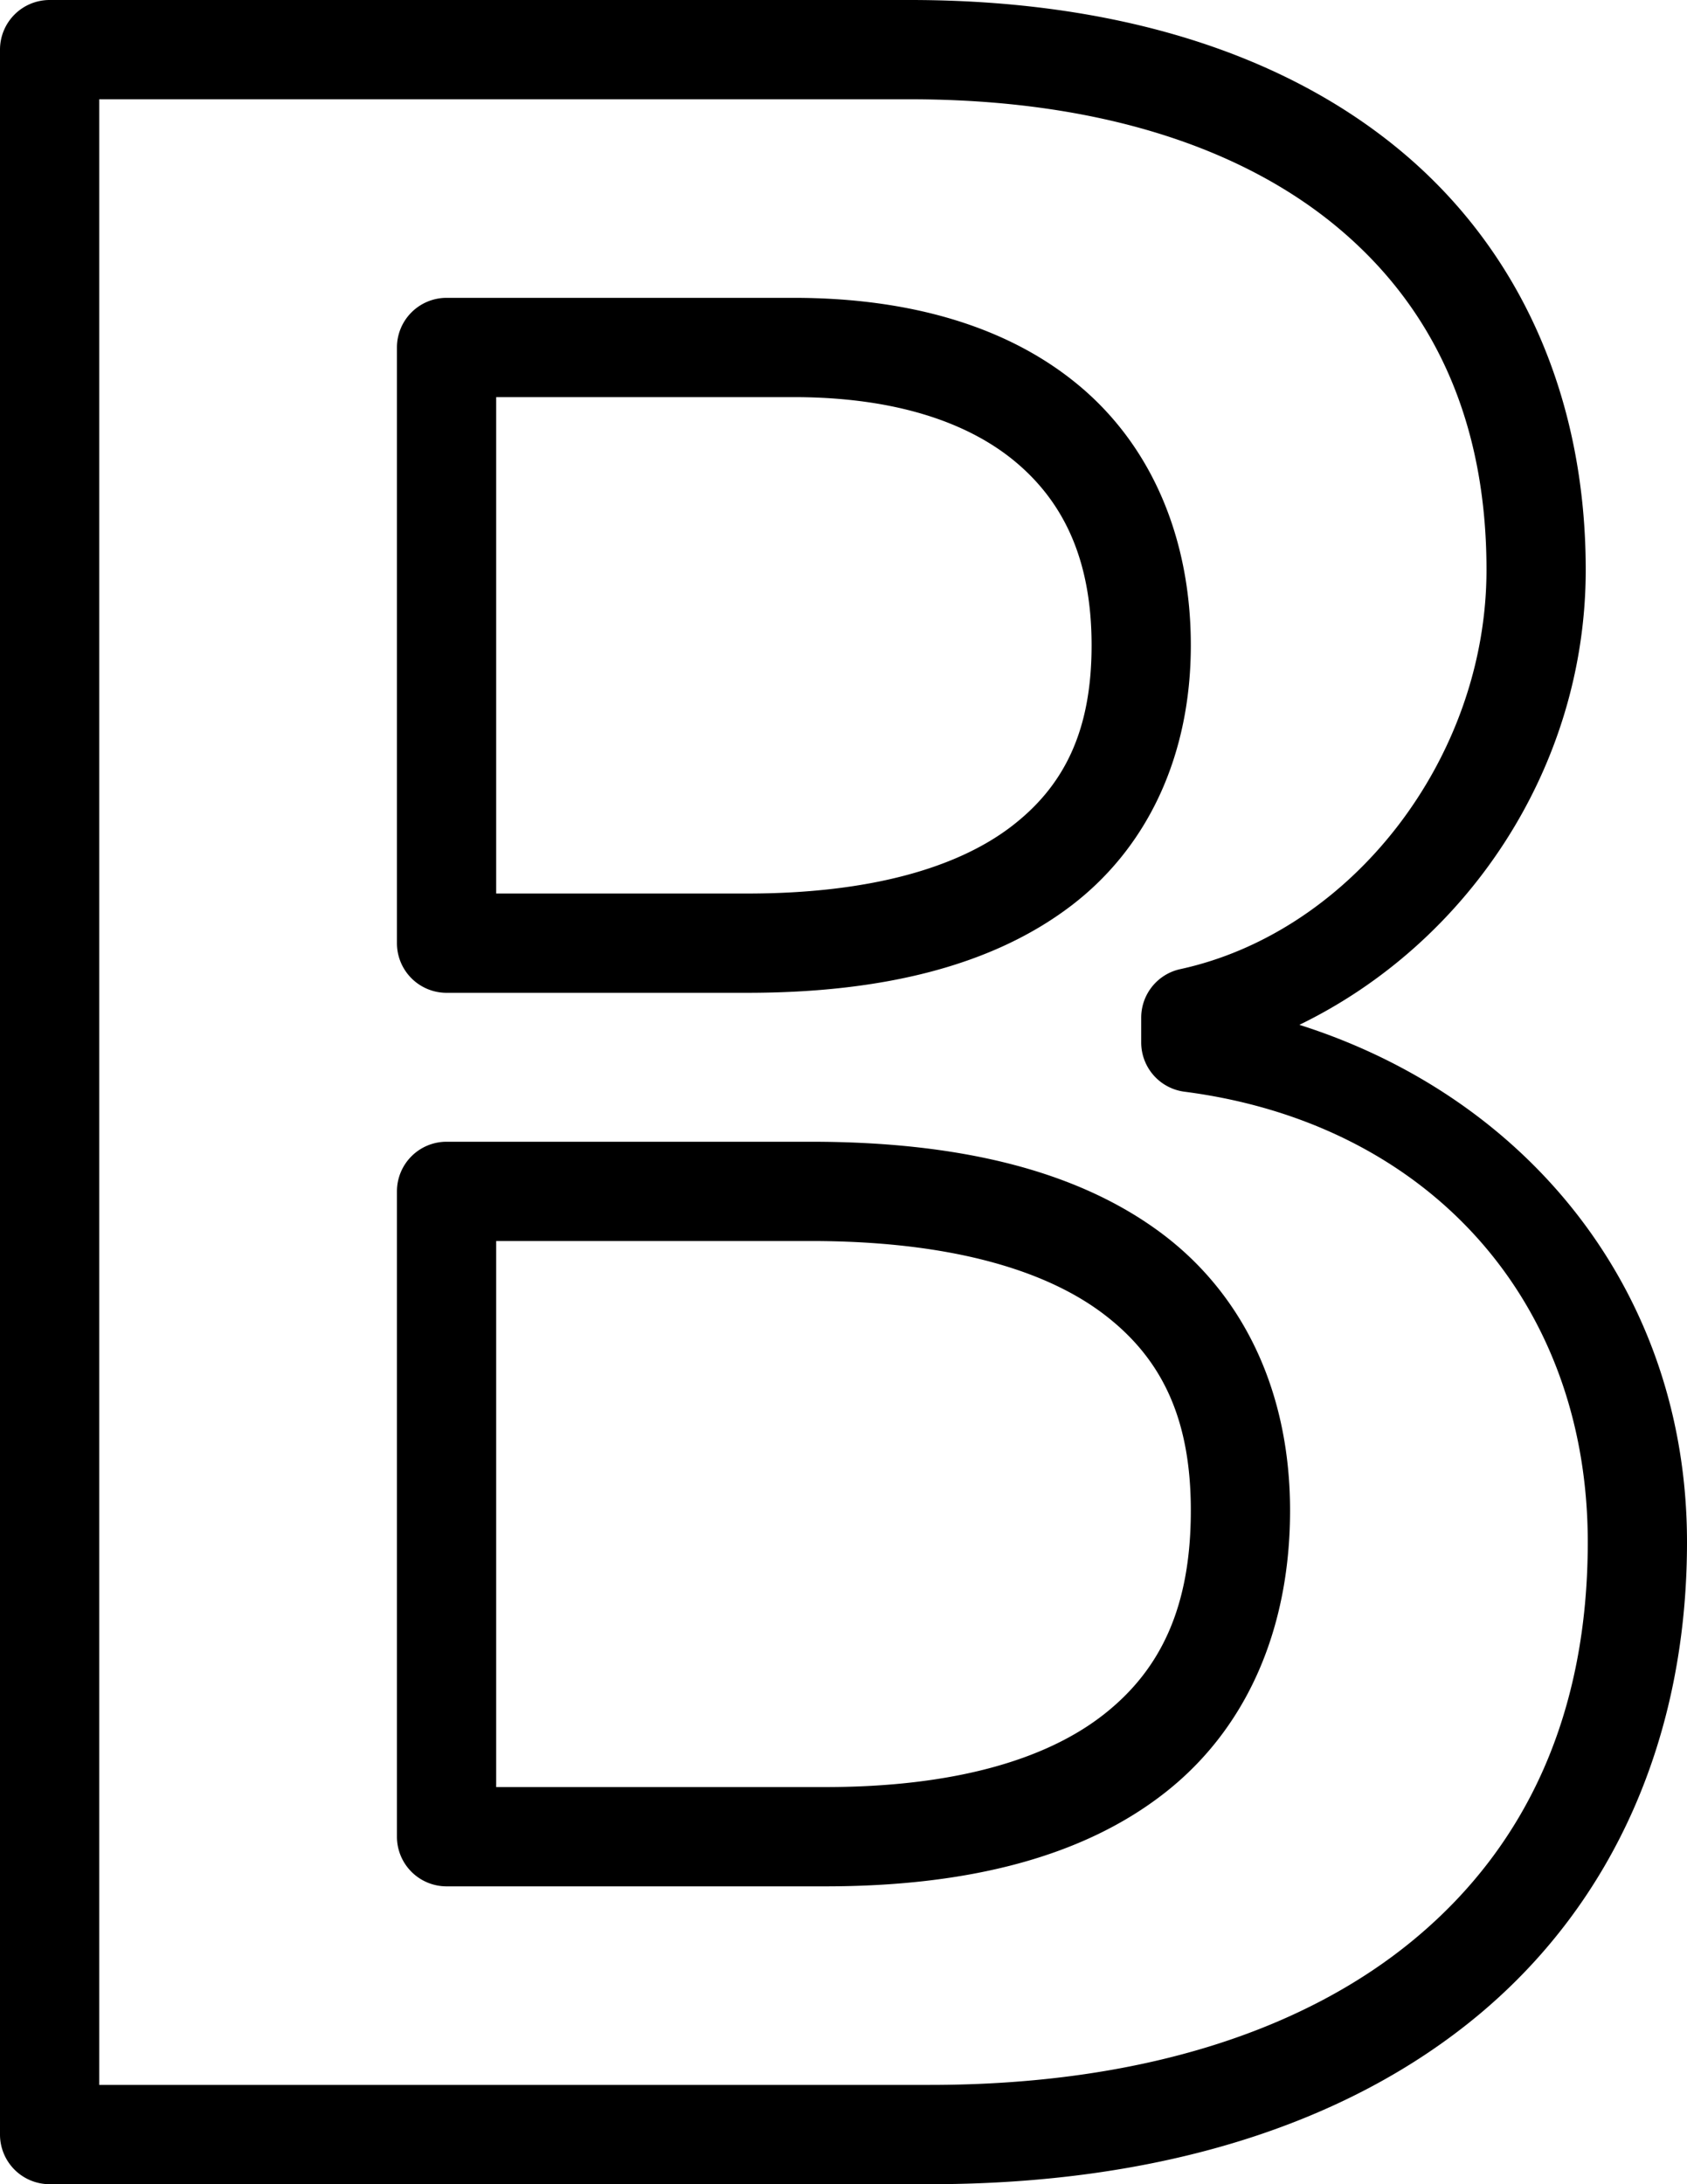 <?xml version="1.0" encoding="UTF-8"?><svg xmlns="http://www.w3.org/2000/svg" xmlns:xlink="http://www.w3.org/1999/xlink" height="44.0" preserveAspectRatio="xMidYMid meet" version="1.0" viewBox="8.0 3.0 34.0 44.0" width="34.0" zoomAndPan="magnify"><g id="change1_1"><path d="M 9 3 A 1 1 0 0 0 8 4 L 8 46 A 1 1 0 0 0 9 47 L 26.738 47 C 31.338 47 35.15 45.813 37.834 43.561 C 40.518 41.308 42 37.993 42 34.066 C 42 29.029 38.803 25.109 34.188 23.645 C 37.578 22 39.959 18.461 39.959 14.479 C 39.959 11.003 38.639 8.05 36.242 6.049 C 33.845 4.048 30.447 3 26.338 3 L 9 3 z M 10 5 L 26.338 5 C 30.107 5 33.017 5.961 34.961 7.584 C 36.905 9.207 37.959 11.493 37.959 14.479 C 37.959 18.28 35.235 21.773 31.787 22.523 A 1 1 0 0 0 31 23.5 L 31 24 A 1 1 0 0 0 31.871 24.992 C 36.778 25.626 40 29.196 40 34.066 C 40 37.503 38.78 40.156 36.547 42.029 C 34.314 43.903 30.994 45 26.738 45 L 10 45 L 10 5 z M 17 9 A 1 1 0 0 0 16 10 L 16 22 A 1 1 0 0 0 17 23 L 23.061 23 C 25.791 23 27.997 22.454 29.58 21.252 C 31.163 20.05 32 18.177 32 16 C 32 13.878 31.236 12.042 29.807 10.818 C 28.378 9.594 26.374 9 23.996 9 L 17 9 z M 18 11 L 23.996 11 C 26.041 11 27.539 11.51 28.506 12.338 C 29.473 13.166 30 14.331 30 16 C 30 17.704 29.461 18.83 28.371 19.658 C 27.281 20.486 25.519 21 23.061 21 L 18 21 L 18 11 z M 17 26 A 1 1 0 0 0 16 27 L 16 40 A 1 1 0 0 0 17 41 L 24.629 41 C 27.501 41 29.826 40.412 31.482 39.111 C 33.139 37.811 34 35.801 34 33.428 C 34 31.087 33.098 29.098 31.393 27.832 C 29.687 26.566 27.305 26 24.342 26 L 17 26 z M 18 28 L 24.342 28 C 27.044 28 28.992 28.544 30.199 29.439 C 31.406 30.335 32 31.561 32 33.428 C 32 35.35 31.409 36.625 30.246 37.537 C 29.084 38.45 27.223 39 24.629 39 L 18 39 L 18 28 z" fill="inherit"/></g></svg>